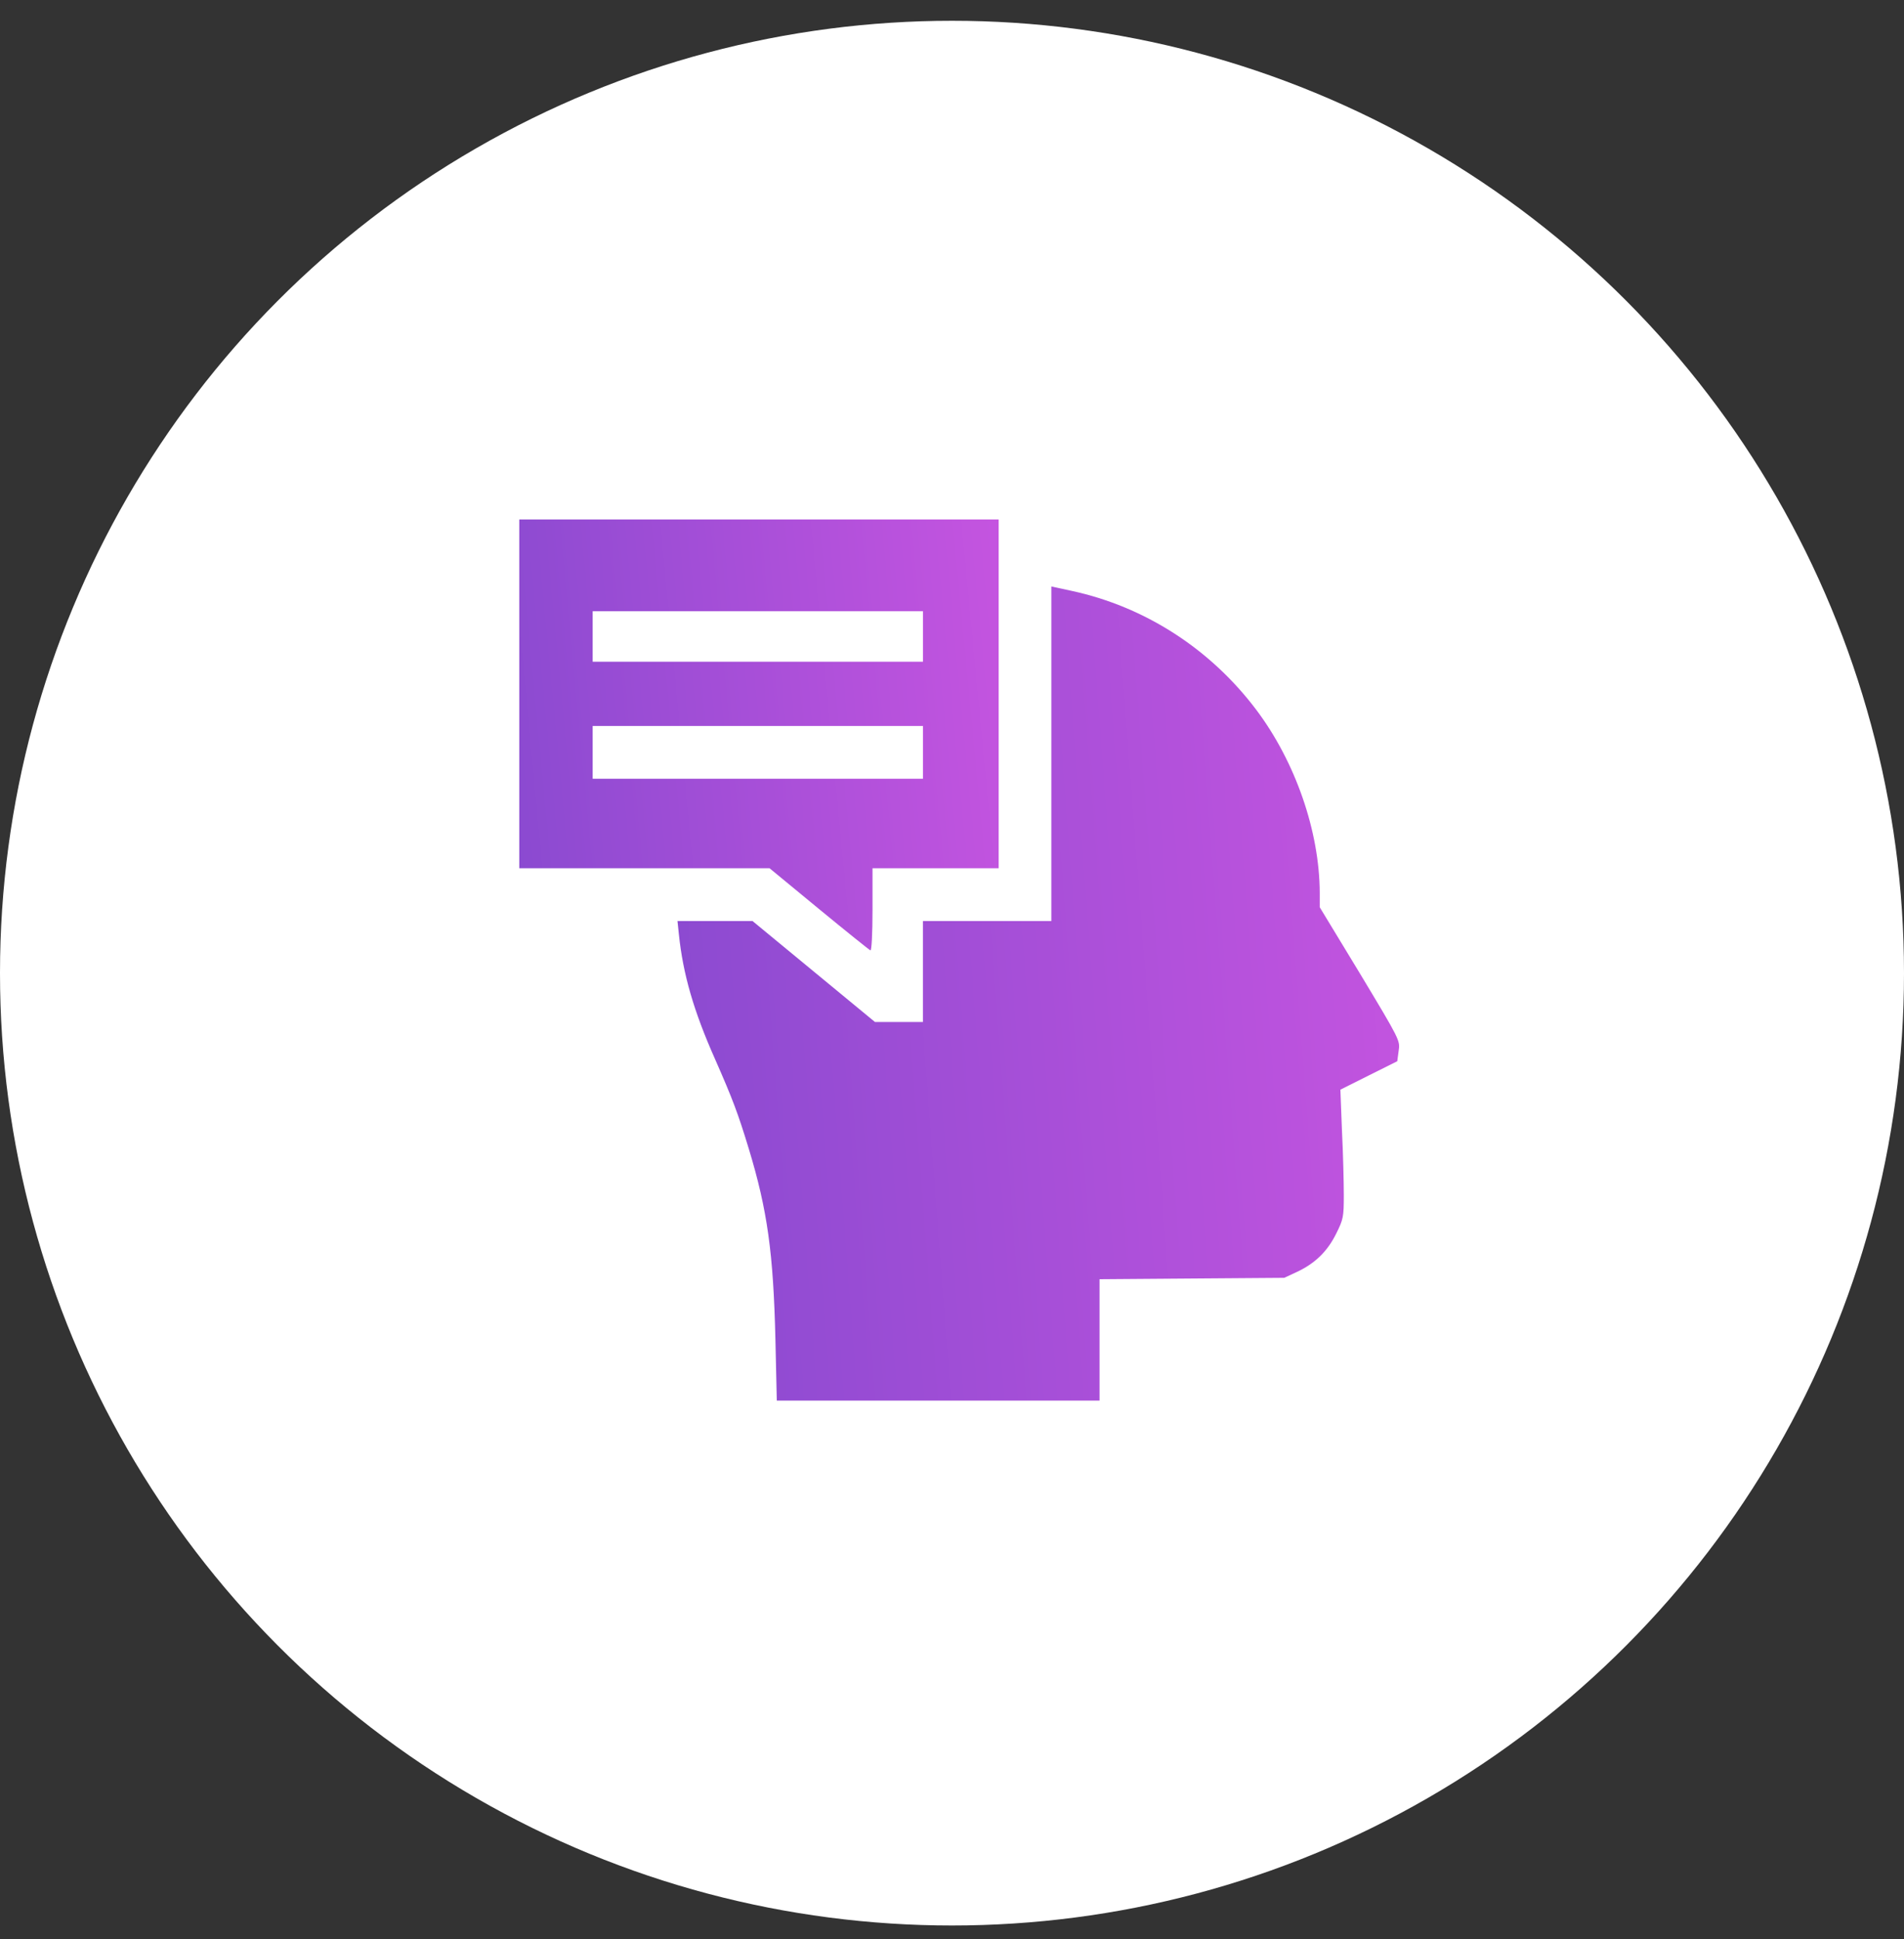 <svg width="55" height="56" viewBox="0 0 55 56" fill="none" xmlns="http://www.w3.org/2000/svg">
<rect x="0" y="0" width="55" height="56" fill="#333333" stroke="none"/>
<circle cx="27.5" cy="28.1" r="27.5" fill="white"/>
<path d="M15 20.035V25.071H18.611H22.229L23.653 26.244C24.442 26.893 25.111 27.43 25.144 27.443C25.177 27.456 25.204 26.973 25.204 26.27V25.071H27.026H28.848V20.035V15H21.924H15V20.035ZM26.661 18.379V19.108H21.891H17.12V18.379V17.65H21.891H26.661V18.379ZM26.661 21.725V22.487H21.891H17.12V21.725V20.963H21.891H26.661V21.725Z" fill="url(#paint0_linear_4687_1646)"/>
<path d="M30.37 21.765V26.595H28.515H26.66V28.053V29.511H25.964H25.275L23.506 28.053L21.737 26.595H20.65H19.57L19.61 26.973C19.729 28.132 20.041 29.199 20.65 30.571C21.167 31.744 21.32 32.154 21.631 33.175C22.168 34.944 22.34 36.183 22.399 38.674L22.439 40.443H27.097H31.762V38.694V36.938L34.432 36.918L37.096 36.898L37.467 36.726C37.99 36.481 38.348 36.13 38.599 35.62C38.805 35.209 38.818 35.129 38.818 34.513C38.818 34.149 38.798 33.314 38.765 32.658L38.719 31.465L39.54 31.054L40.362 30.644L40.402 30.345C40.448 30.047 40.441 30.034 39.289 28.119L38.123 26.198V25.78C38.116 24.005 37.42 21.997 36.287 20.493C34.962 18.737 33.074 17.518 30.953 17.061L30.37 16.935V21.765Z" fill="url(#paint1_linear_4687_1646)"/>
<defs>
<linearGradient id="paint0_linear_4687_1646" x1="13.24" y1="22.376" x2="30.487" y2="20.736" gradientUnits="userSpaceOnUse">
<stop stop-color="#8549CF"/>
<stop offset="1" stop-color="#C955E1"/>
</linearGradient>
<linearGradient id="paint1_linear_4687_1646" x1="16.921" y1="30.87" x2="42.968" y2="28.897" gradientUnits="userSpaceOnUse">
<stop stop-color="#8549CF"/>
<stop offset="1" stop-color="#C955E1"/>
</linearGradient>
</defs>
</svg>
